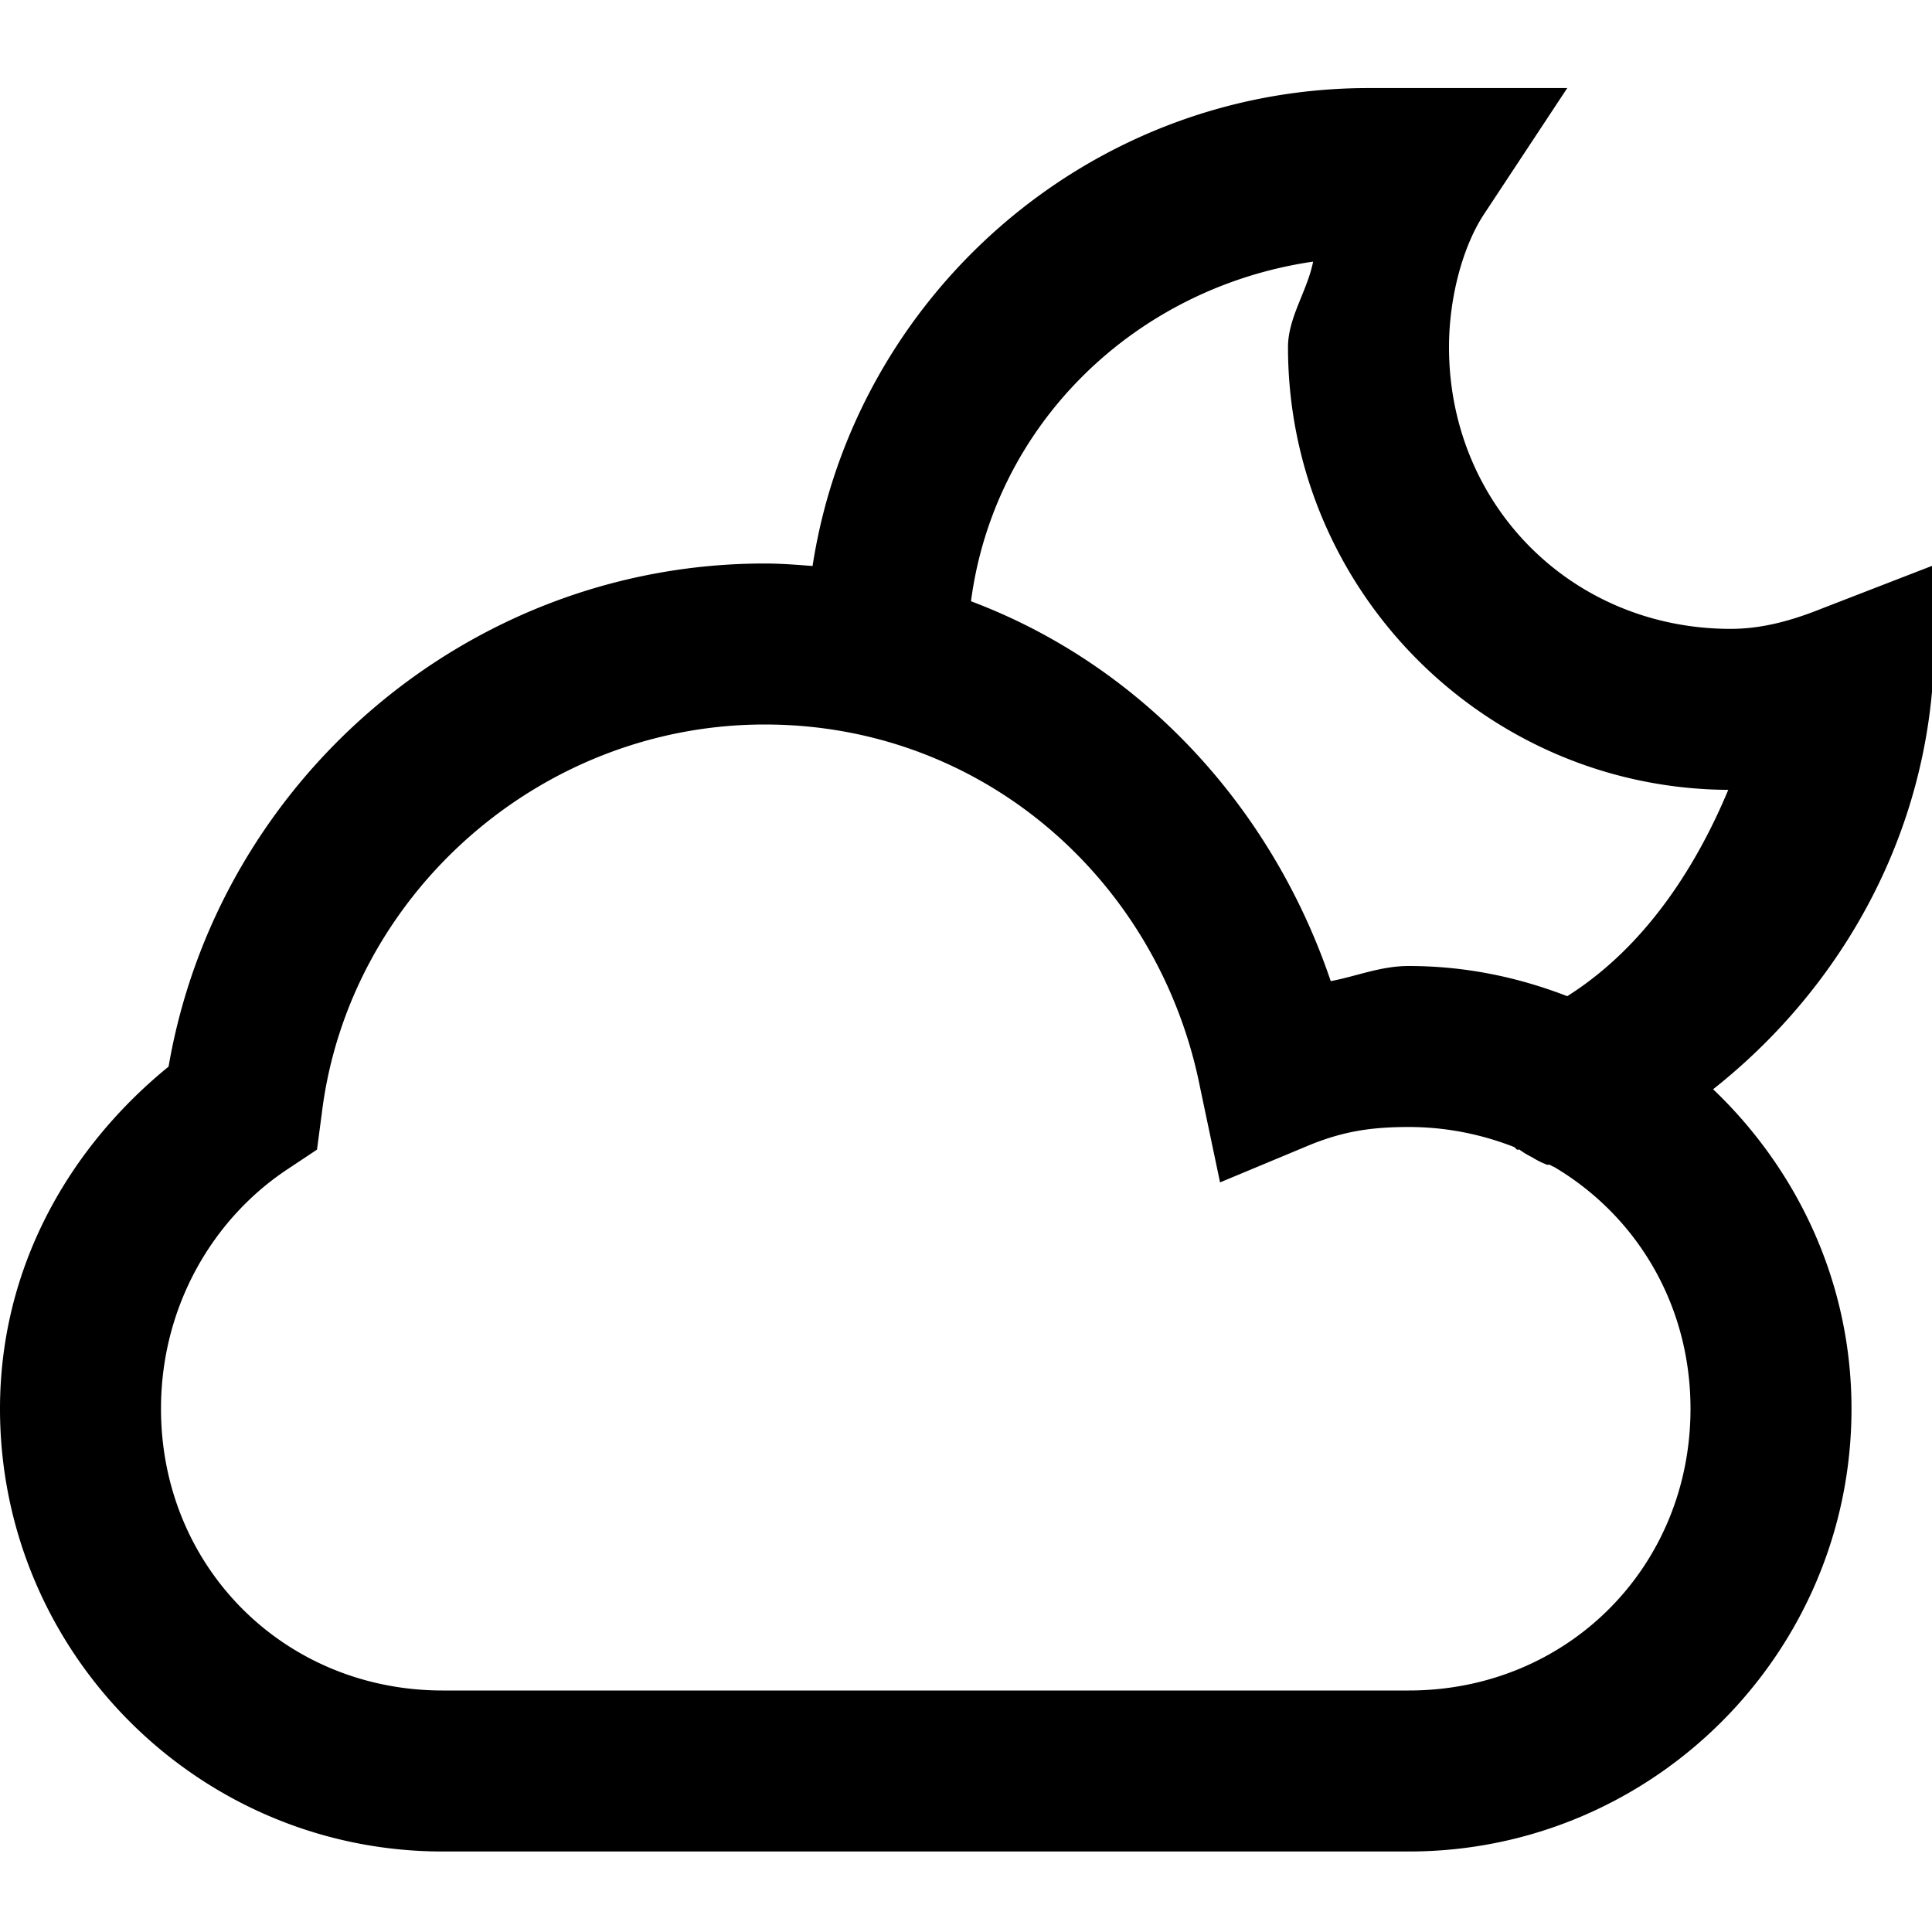 <?xml version="1.0"?>
<svg xmlns="http://www.w3.org/2000/svg" version="1" viewBox="0 0 24 24" enable-background="new 0 0 24 24">
    <path style="text-indent:0;text-align:start;line-height:normal;text-transform:none;block-progression:tb;-inkscape-font-specification:Bitstream Vera Sans" d="M 17 1.094 C 13.515 1.094 10.61 3.683 10.094 7.031 C 9.901 7.016 9.698 7 9.5 7 C 5.81 7 2.703 9.707 2.094 13.25 C 0.85 14.263 0 15.752 0 17.5 C 0 20.533 2.467 23 5.5 23 L 17.5 23 C 20.533 23 23 20.533 23 17.5 C 23 15.936 22.332 14.534 21.281 13.531 C 22.777 12.348 23.818 10.598 24 8.594 L 24.156 6.969 L 22.625 7.562 C 22.232 7.72 21.867 7.812 21.5 7.812 C 19.533 7.812 18 6.279 18 4.312 C 18 3.679 18.18 3.043 18.438 2.656 L 19.469 1.094 L 17.594 1.094 L 17 1.094 z M 16.312 3.25 C 16.241 3.613 16 3.942 16 4.312 C 16 7.335 18.45 9.795 21.469 9.812 C 21.034 10.853 20.384 11.797 19.469 12.375 C 18.853 12.137 18.199 12 17.5 12 C 17.15 12 16.855 12.127 16.531 12.188 C 15.797 10.021 14.181 8.266 12.062 7.469 C 12.352 5.266 14.106 3.571 16.312 3.25 z M 9.5 9 C 12.221 9 14.396 10.948 14.906 13.5 L 15.156 14.688 L 16.281 14.219 C 16.675 14.061 17.011 14 17.5 14 C 17.967 14 18.409 14.092 18.812 14.25 A 1.006 1.006 0 0 0 18.844 14.281 C 18.853 14.285 18.866 14.278 18.875 14.281 A 1.006 1.006 0 0 0 19.031 14.375 A 1.006 1.006 0 0 0 19.219 14.469 C 19.227 14.473 19.242 14.464 19.25 14.469 A 1.006 1.006 0 0 0 19.312 14.5 C 20.329 15.105 21 16.204 21 17.5 C 21 19.467 19.467 21 17.5 21 L 5.5 21 C 3.533 21 2 19.467 2 17.5 C 2 16.233 2.64 15.146 3.562 14.531 L 3.938 14.281 L 4 13.812 C 4.337 11.119 6.705 9 9.5 9 z" overflow="visible" enable-background="accumulate" font-family="Bitstream Vera Sans"/>
</svg>
